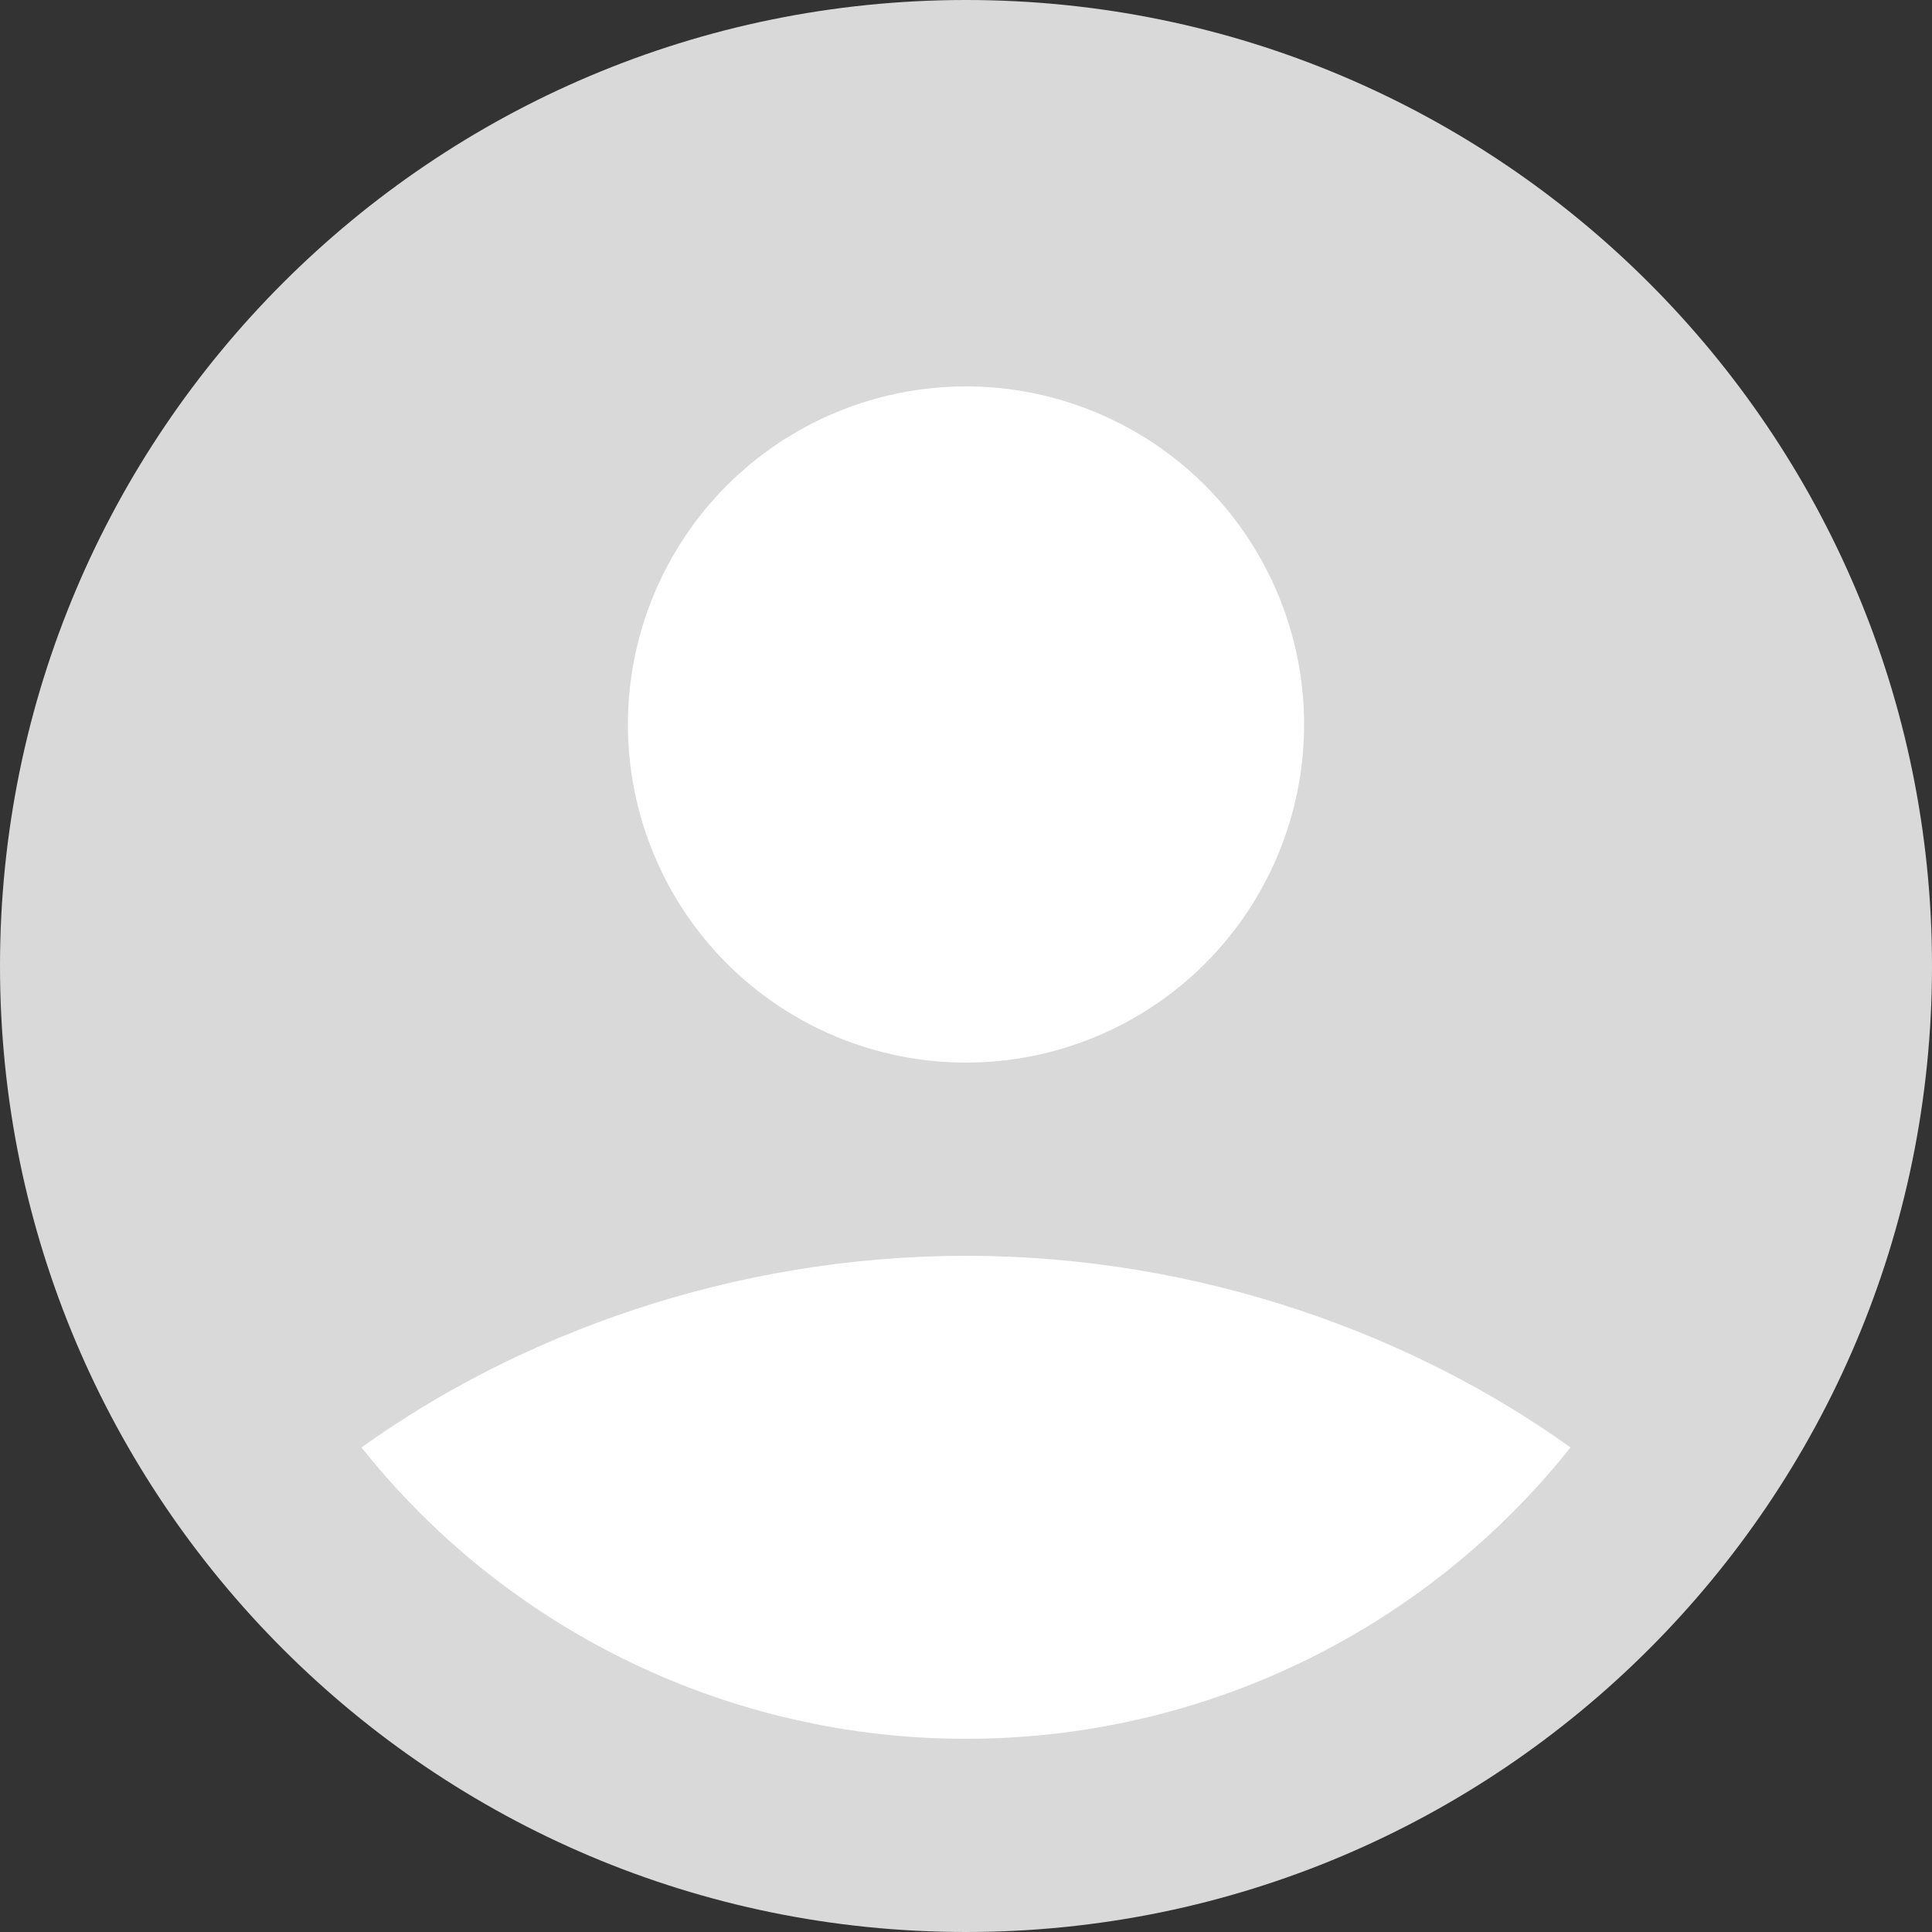 <svg width="36" height="36" viewBox="0 0 36 36" fill="none" xmlns="http://www.w3.org/2000/svg">
<rect x="0" y="0" width="36" height="36" fill="#333333" stroke="none"/>
<circle cx="18" cy="18" r="15" fill="white"/>
<path fill-rule="evenodd" clip-rule="evenodd" d="M18 0C8.059 0 0 8.059 0 18C0 27.941 8.059 36 18 36C27.941 36 36 27.941 36 18C36 8.059 27.941 0 18 0ZM11.7 13.5C11.7 12.673 11.863 11.853 12.18 11.089C12.496 10.325 12.96 9.63 13.545 9.045C14.13 8.46 14.825 7.996 15.589 7.68C16.353 7.363 17.173 7.2 18 7.2C18.827 7.2 19.647 7.363 20.411 7.68C21.175 7.996 21.87 8.46 22.455 9.045C23.04 9.63 23.504 10.325 23.82 11.089C24.137 11.853 24.3 12.673 24.3 13.5C24.3 15.171 23.636 16.773 22.455 17.955C21.273 19.136 19.671 19.8 18 19.8C16.329 19.8 14.727 19.136 13.545 17.955C12.364 16.773 11.7 15.171 11.7 13.5ZM29.264 26.971C27.916 28.666 26.203 30.034 24.253 30.974C22.303 31.914 20.165 32.401 18 32.4C15.835 32.401 13.697 31.914 11.747 30.974C9.796 30.034 8.083 28.666 6.736 26.971C9.653 24.878 13.635 23.4 18 23.4C22.365 23.4 26.347 24.878 29.264 26.971Z" fill="#D9D9D9"/>
</svg>
